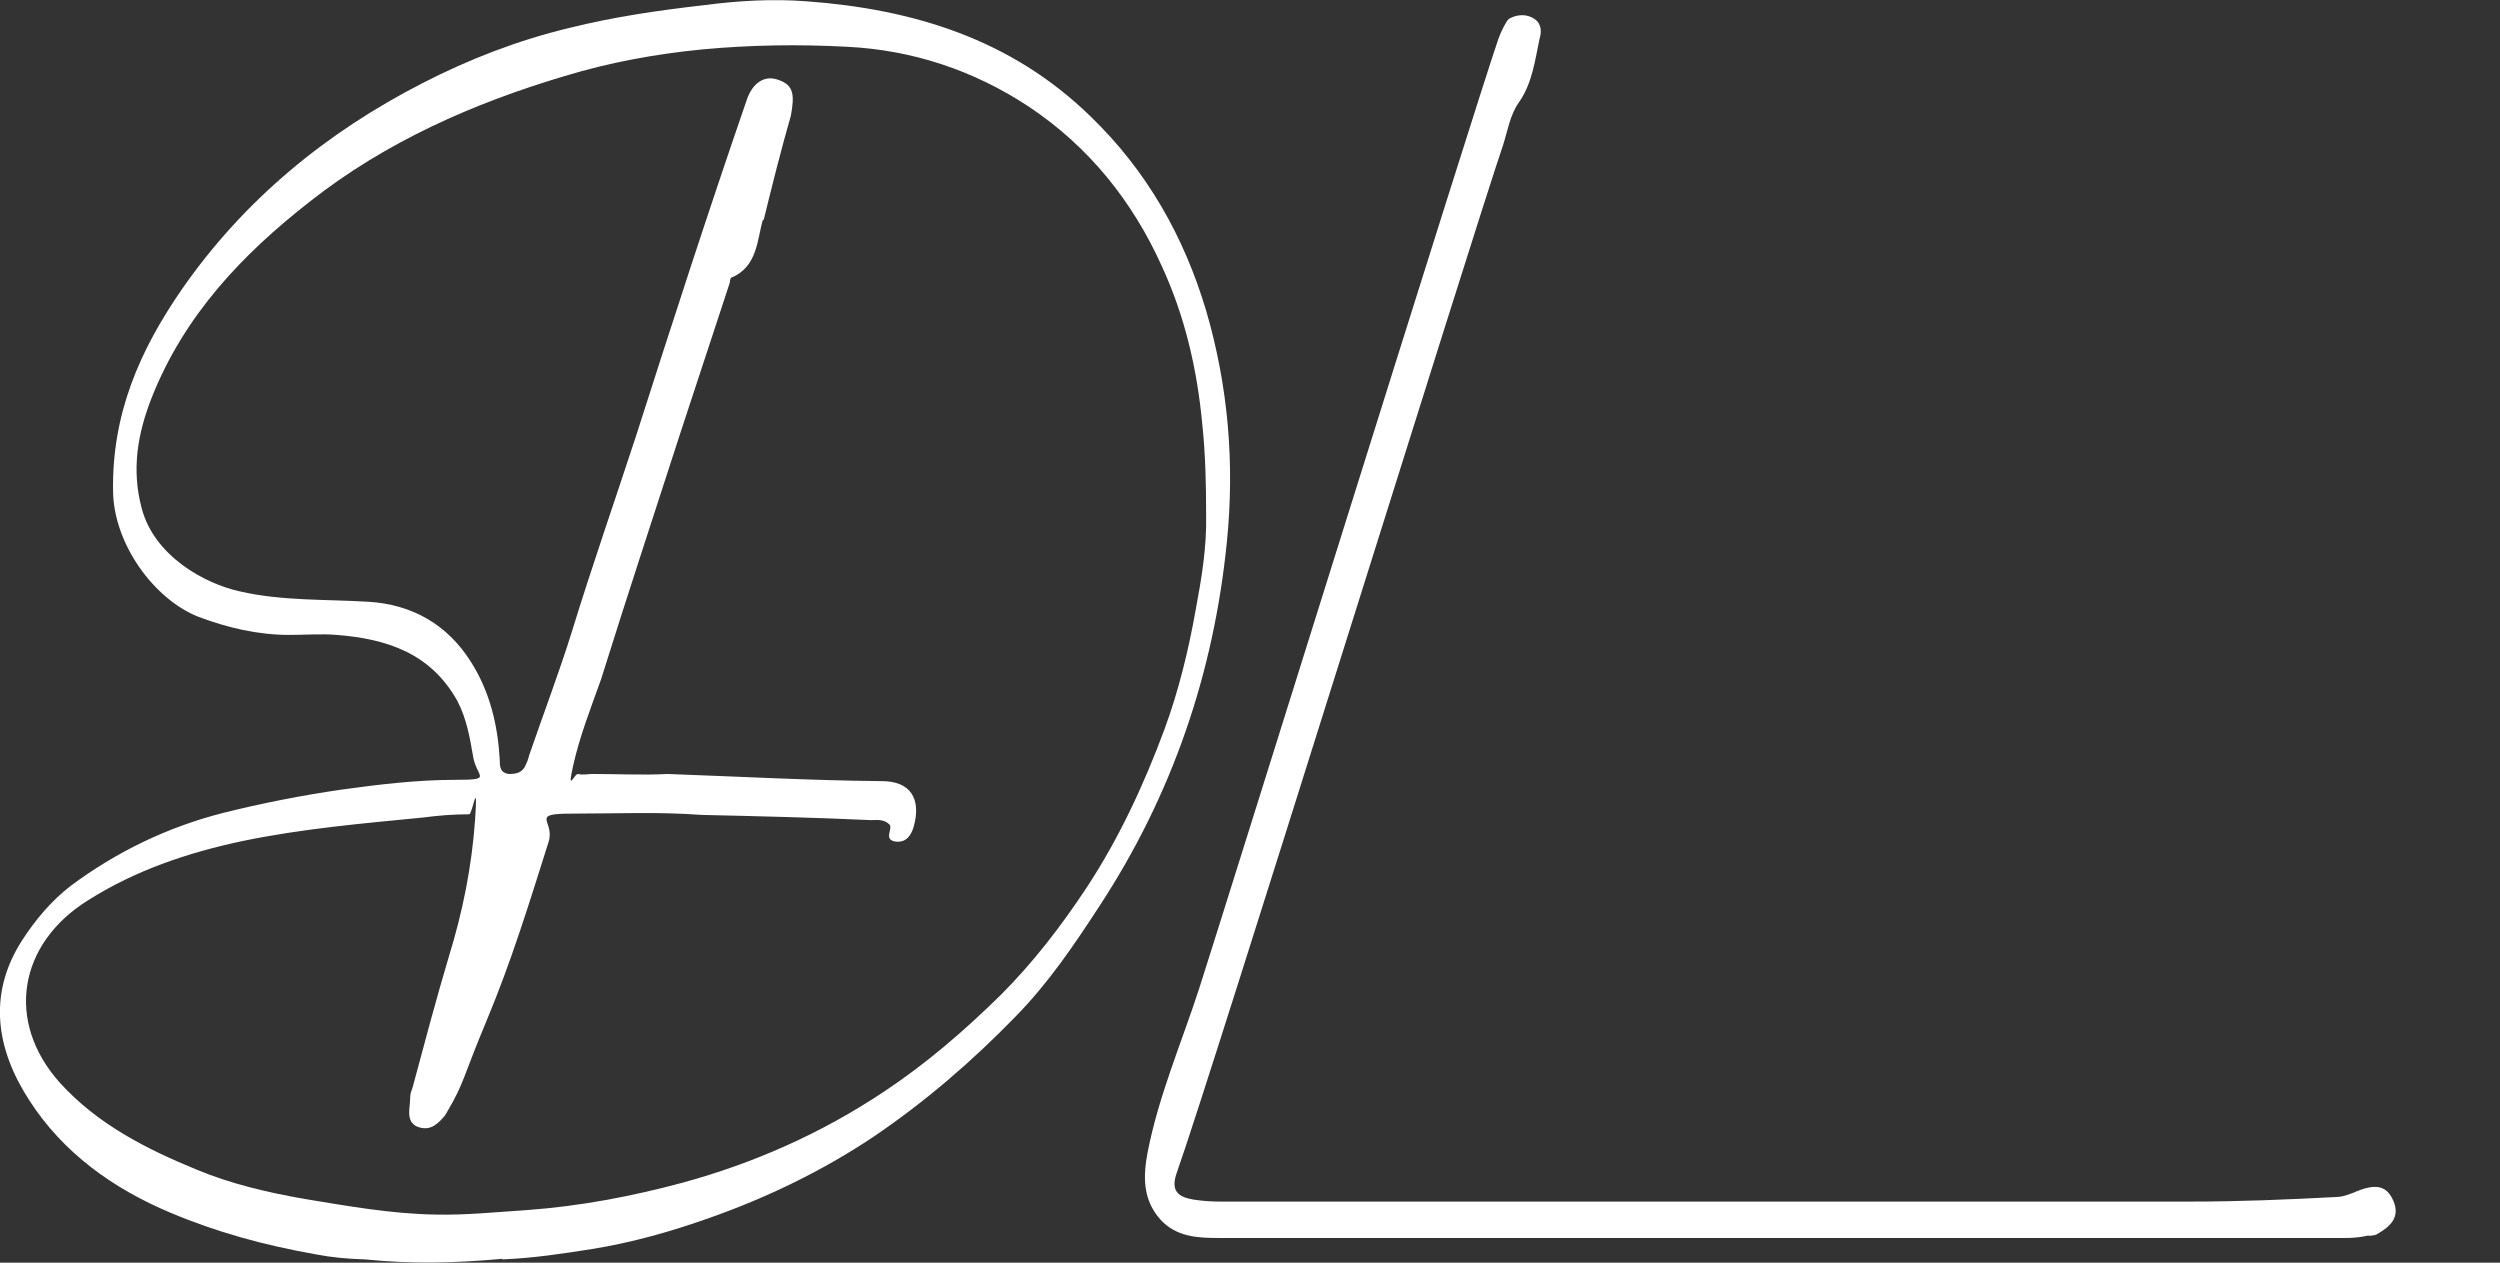 <?xml version="1.0" encoding="UTF-8"?>
<svg id="Layer_1" data-name="Layer 1" xmlns="http://www.w3.org/2000/svg" version="1.1" viewBox="0 0 384.7 194.3">
  <rect x="0" y="0" width="384.7" height="194.3" fill="#333333" stroke="none"/>
  <defs>
    <style>
      .cls-1 {
        fill: #fff;
        stroke-width: 0px;
      }
    </style>
  </defs>
  <path class="cls-1" d="M77.4,193.7c-7.8.7-14.1.8-21.2.1-2.9-.1-5.1-.3-7.7-.8-7.9-1.4-15.2-3.4-22.3-6.4-8.8-3.7-16.5-9.2-21.7-17.3-5-7.7-6.5-16.2-1.1-24.6,2-3.1,4.5-6.1,7.5-8.4,7-5.2,14.8-9,23.4-11.2,6-1.5,12.1-2.7,18.3-3.6,5.8-.8,11.6-1.5,17.5-1.5s3.2-.4,2.7-3.6c-.5-2.9-1-5.8-2.4-8.5-4.1-7.4-10.9-9.6-18.6-10.2-2.4-.2-4.8,0-7.3,0-4.8,0-9.5-1.1-14-2.8-6.8-2.7-13-11.2-13.1-19.3-.2-11.9,4.1-21.7,10.6-31.1,9.6-13.8,22.2-24.1,37-31.7,7.2-3.7,14.7-6.6,22.6-8.5,6.8-1.7,13.7-2.7,20.7-3.5,5.3-.7,10.6-1,15.8-.6,16.4,1.2,31.5,5.8,43.7,17.7,8.7,8.4,14.4,18.5,17.8,29.9,3.4,11.6,4.4,23.5,3.2,35.5-2,20.2-8.4,39-19.6,56.1-3.9,6-7.9,11.9-12.9,17-6.7,6.9-14,13.2-22,18.6-7.8,5.2-16.3,9.3-25.1,12.4-5.9,2.1-11.9,3.8-18.1,4.8-4.5.7-8.9,1.4-13.9,1.6M117.4,33.8c-.9,3-.8,7.2-4.8,8.9-.2,0-.3.5-.3.8-2.5,7.6-5,15.2-7.5,22.8-4.1,12.7-8.3,25.4-12.3,38.2-1.6,4.5-3.3,8.8-4.3,13.3s.2,1.1.8,1.3,1.4,0,2.1,0c3.9,0,7.8.2,11.6,0,11.3.4,21.9,1,33,1.1,4.4,0,6.1,2.7,4.9,7-.4,1.4-1.2,2.5-2.8,2.3-1.9-.3-.4-1.9-.9-2.6-.9-.9-1.9-.7-2.9-.7-8.7-.4-17.1-.6-26-.8-6.7-.5-13.3-.2-20-.2s-2.5,1.1-3.6,4.4c-3,9.5-5.7,18.3-9.5,27.4s-3.4,9.5-6.1,14.1-.2.3-.3.5c-1,1.2-2.1,2.4-3.9,1.9-2.3-.6-1.5-3-1.5-4.2s.2-1.3.4-2c1.8-6.7,3.6-13.5,5.6-20.2,2.1-6.8,3.5-13.8,4-20.9s-.4-.9-.9-.9c-2.5,0-4.8.2-7.1.5-9.2.9-18.5,1.7-27.7,3.6-8.5,1.8-16.5,4.5-23.8,9.1-10.8,6.7-12.8,18.7-4.4,28.1,5.8,6.4,13.3,10.2,21.1,13.4,5.3,2.2,10.9,3.5,16.6,4.5,6.7,1.1,13.4,2.3,20.2,2.4,4.7.1,9.4-.4,14.1-.7,8.1-.6,16-2.1,23.8-4.2,11-3,21.4-7.6,31-14,6.5-4.3,12.4-9.4,18-14.9,5-5,9.3-10.6,13.2-16.5,5-7.6,8.8-15.8,12-24.4,2.2-6,3.7-12.2,4.8-18.4.9-4.8,1.7-9.6,1.6-14.5,0-4.7-.1-9.4-.6-14.1-.8-8.5-2.7-16.6-6.2-24.2-4.5-10-11.2-18.4-20.5-24.6-8.5-5.6-17.9-8.7-27.9-9.2-7.4-.4-14.8-.3-22.3.4-7.2.7-14.3,2-21.2,4.1-14.1,4.2-27.5,10.1-39.2,19.3-10.5,8.2-19.4,17.6-24.4,30.3-2.1,5.4-3.1,10.9-1.5,16.9,1.9,7.3,9.6,11.6,15.1,12.8,6.5,1.5,13.2,1.2,19.8,1.6s12.1,3.4,15.8,9.3c2.9,4.6,4.1,9.7,4.4,15,0,1,0,2,1.4,2.2,1.2,0,2.1-.2,2.6-1.4.2-.4.4-.9.5-1.4,2.2-6.4,4.6-12.7,6.6-19.1,3.1-10.1,6.6-20.1,9.9-30.2,5.5-17.2,11.1-34.5,17-51.6.9-2.7,2.8-3.9,4.9-3.1,2.3.8,2.5,2.2,1.9,5.5-1.5,5.2-2.8,10.4-4.2,16.1h0q0,0,0-.1Z"/>
  <path class="cls-1" d="M364.5,190.1c-2,.5-3.9.4-5.7.4h-171.4c-3.2,0-6.4-.2-8.8-2.8-2.8-3.1-2.7-6.7-2-10.4,1.7-8.7,5.2-16.8,7.9-25.1,3.5-10.8,42.4-135.6,46.1-146.3.4-1.1,1.2-2.7,1.6-3,1.2-.7,2.7-.8,3.9,0s1.1,2.1.8,3.1c-.7,3.3-1.1,6.8-3.2,9.8-1.3,1.8-1.7,4.3-2.4,6.5-5,14.7-45,143.5-50.2,158.1-1,2.8.1,3.8,2.6,4.2,1.3.2,2.7.3,4,.3h149.4c7.5,0,14.7-.3,22.3-.7,1.2,0,2.3-.5,3.3-.9,3-1.2,4.6-.8,5.6,1.5,1.1,2.6-.6,4-2.5,5.1-.3.2-.7.2-1.4.3h.1Z"/>
</svg>